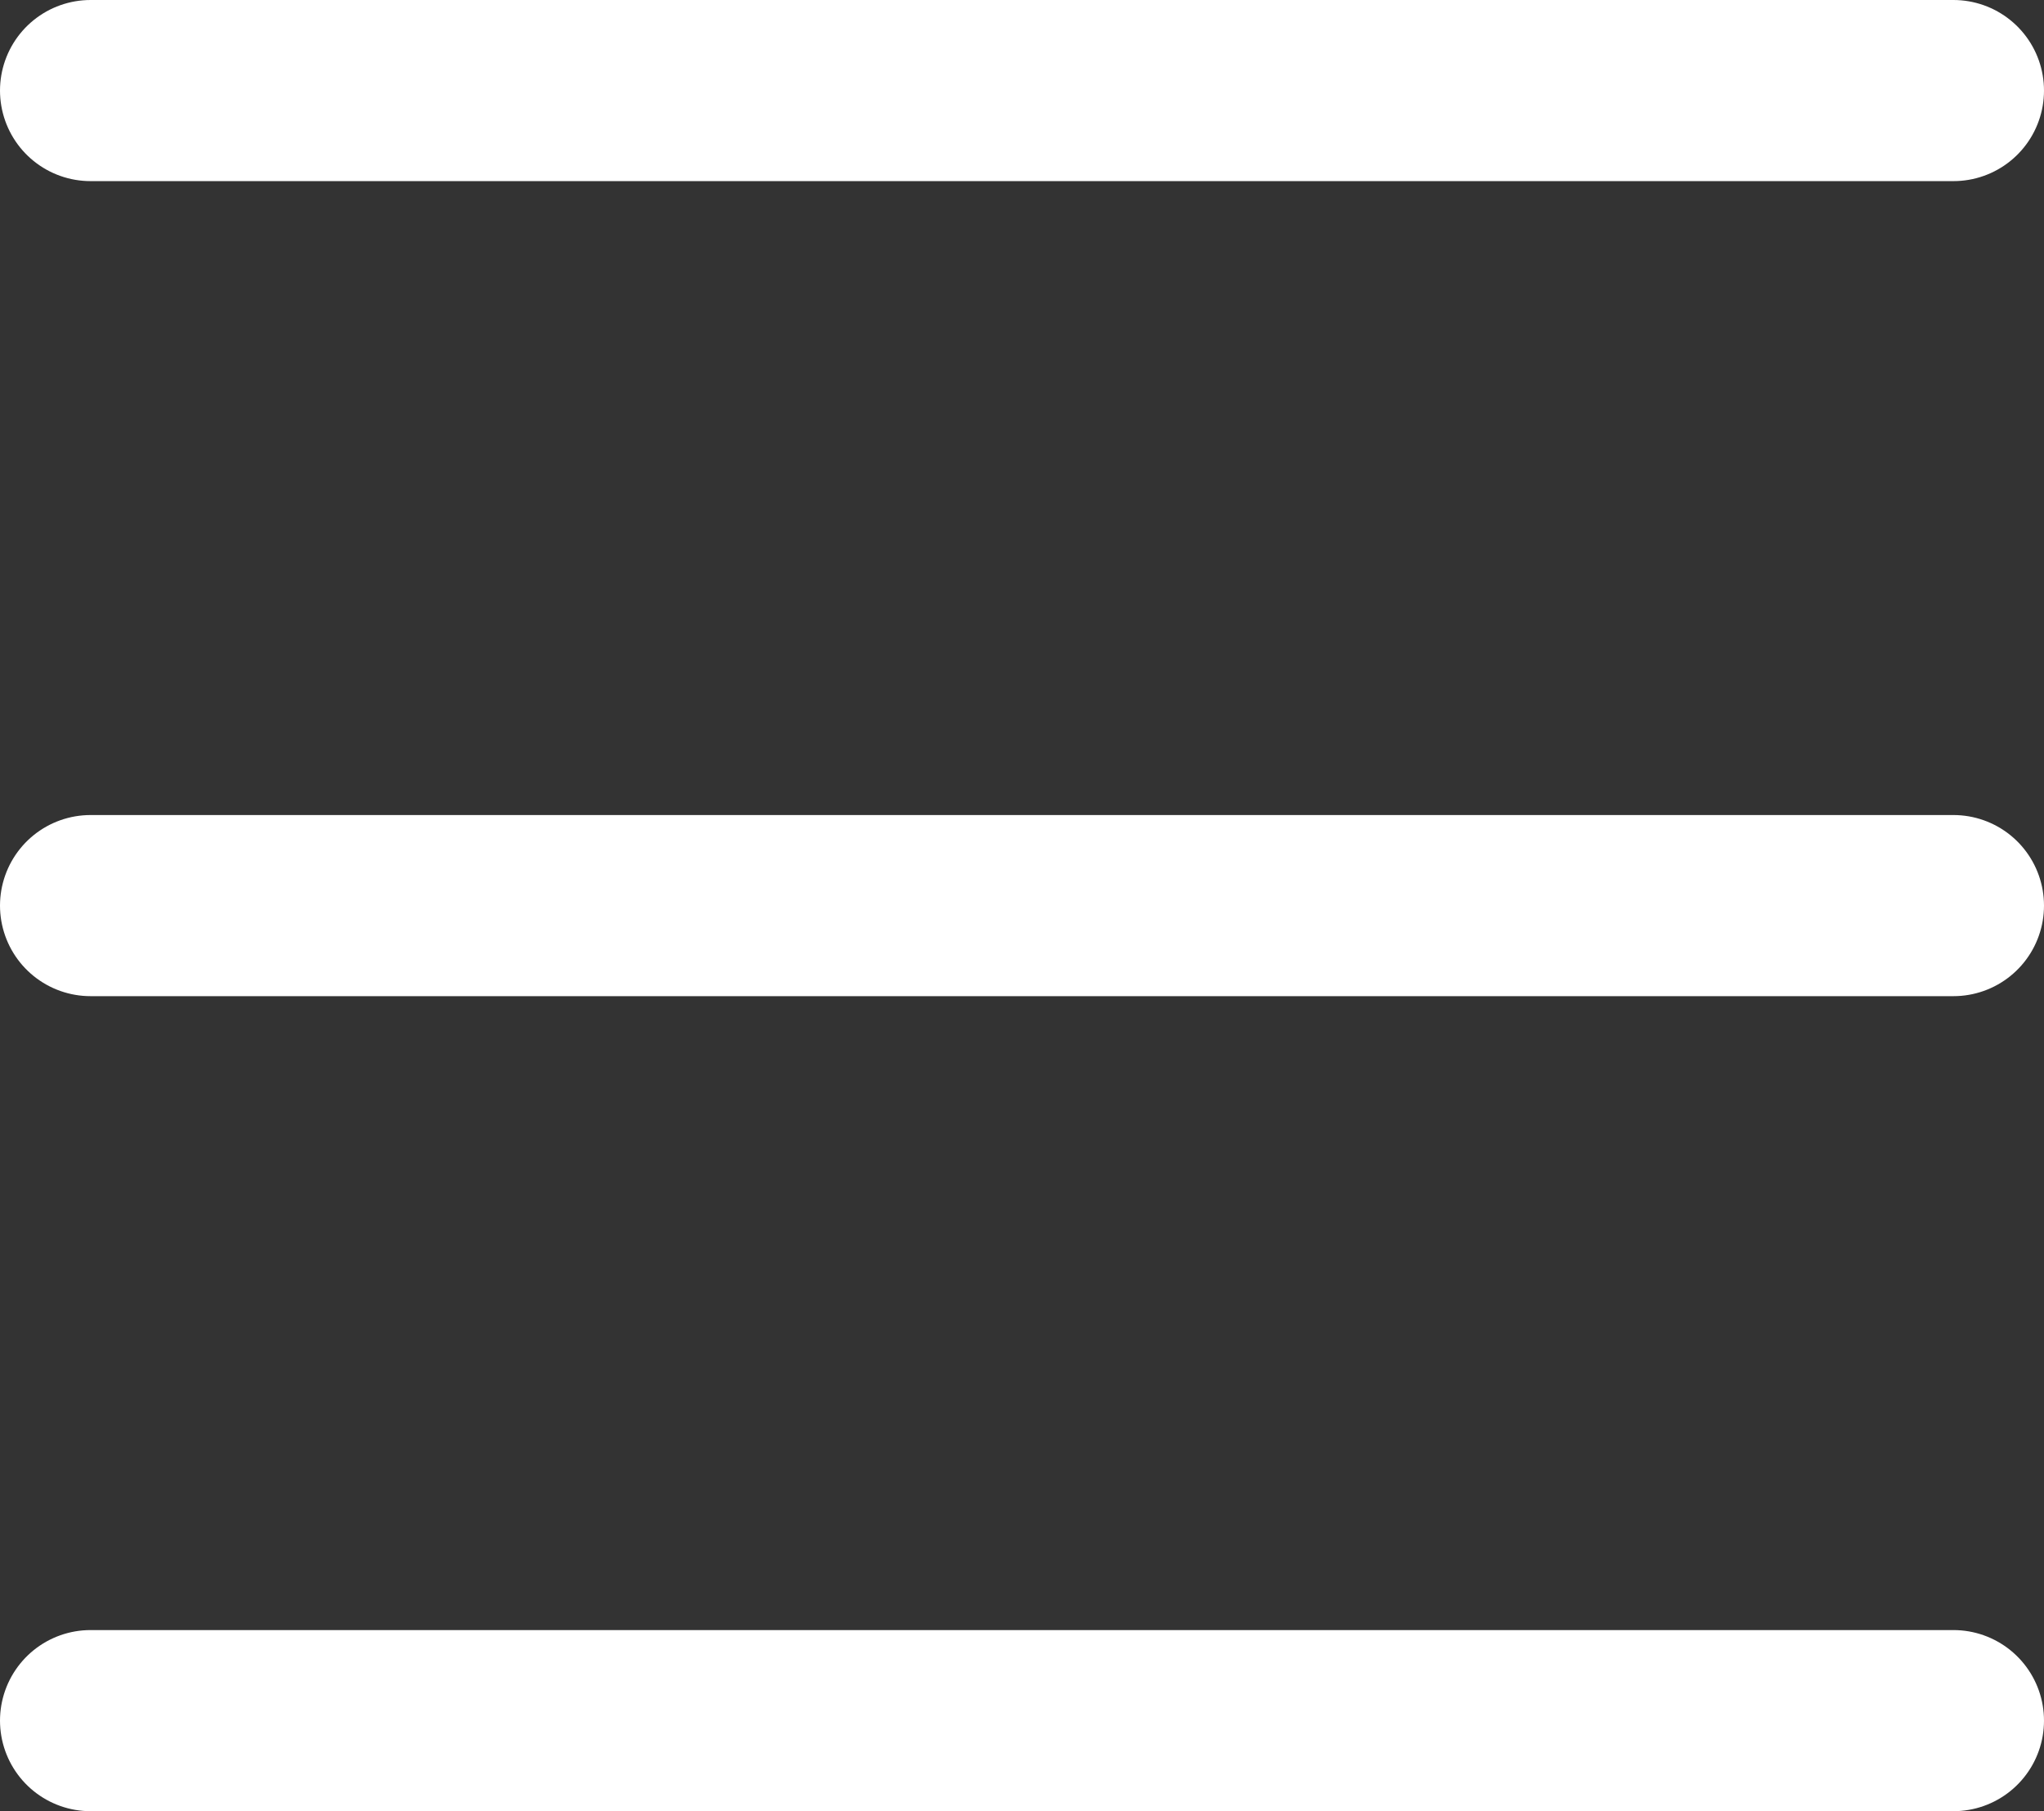 <svg xmlns="http://www.w3.org/2000/svg" width="22.571" height="20" viewBox="0 0 22.571 20">
    <rect x="0" y="0" width="22.571" height="20" fill="#333333" stroke="none"/>
    <g id="Hamburger_menu" data-name="Hamburger menu" transform="translate(-3.5 -4.766)">
        <path id="Trazado_50" data-name="Trazado 50" d="M4.5,19.766H25.071"
            transform="translate(0 4)" fill="none" stroke="#fff" stroke-linecap="round"
            stroke-linejoin="round" stroke-width="2" />
        <path id="Trazado_51" data-name="Trazado 51" d="M4.5,5.766H25.071" fill="none" stroke="#fff"
            stroke-linecap="round" stroke-linejoin="round" stroke-width="2" />
        <path id="Trazado_52" data-name="Trazado 52" d="M4.5,12.766H25.071"
            transform="translate(0 2)" fill="none" stroke="#fff" stroke-linecap="round"
            stroke-linejoin="round" stroke-width="2" />
    </g>
</svg>
